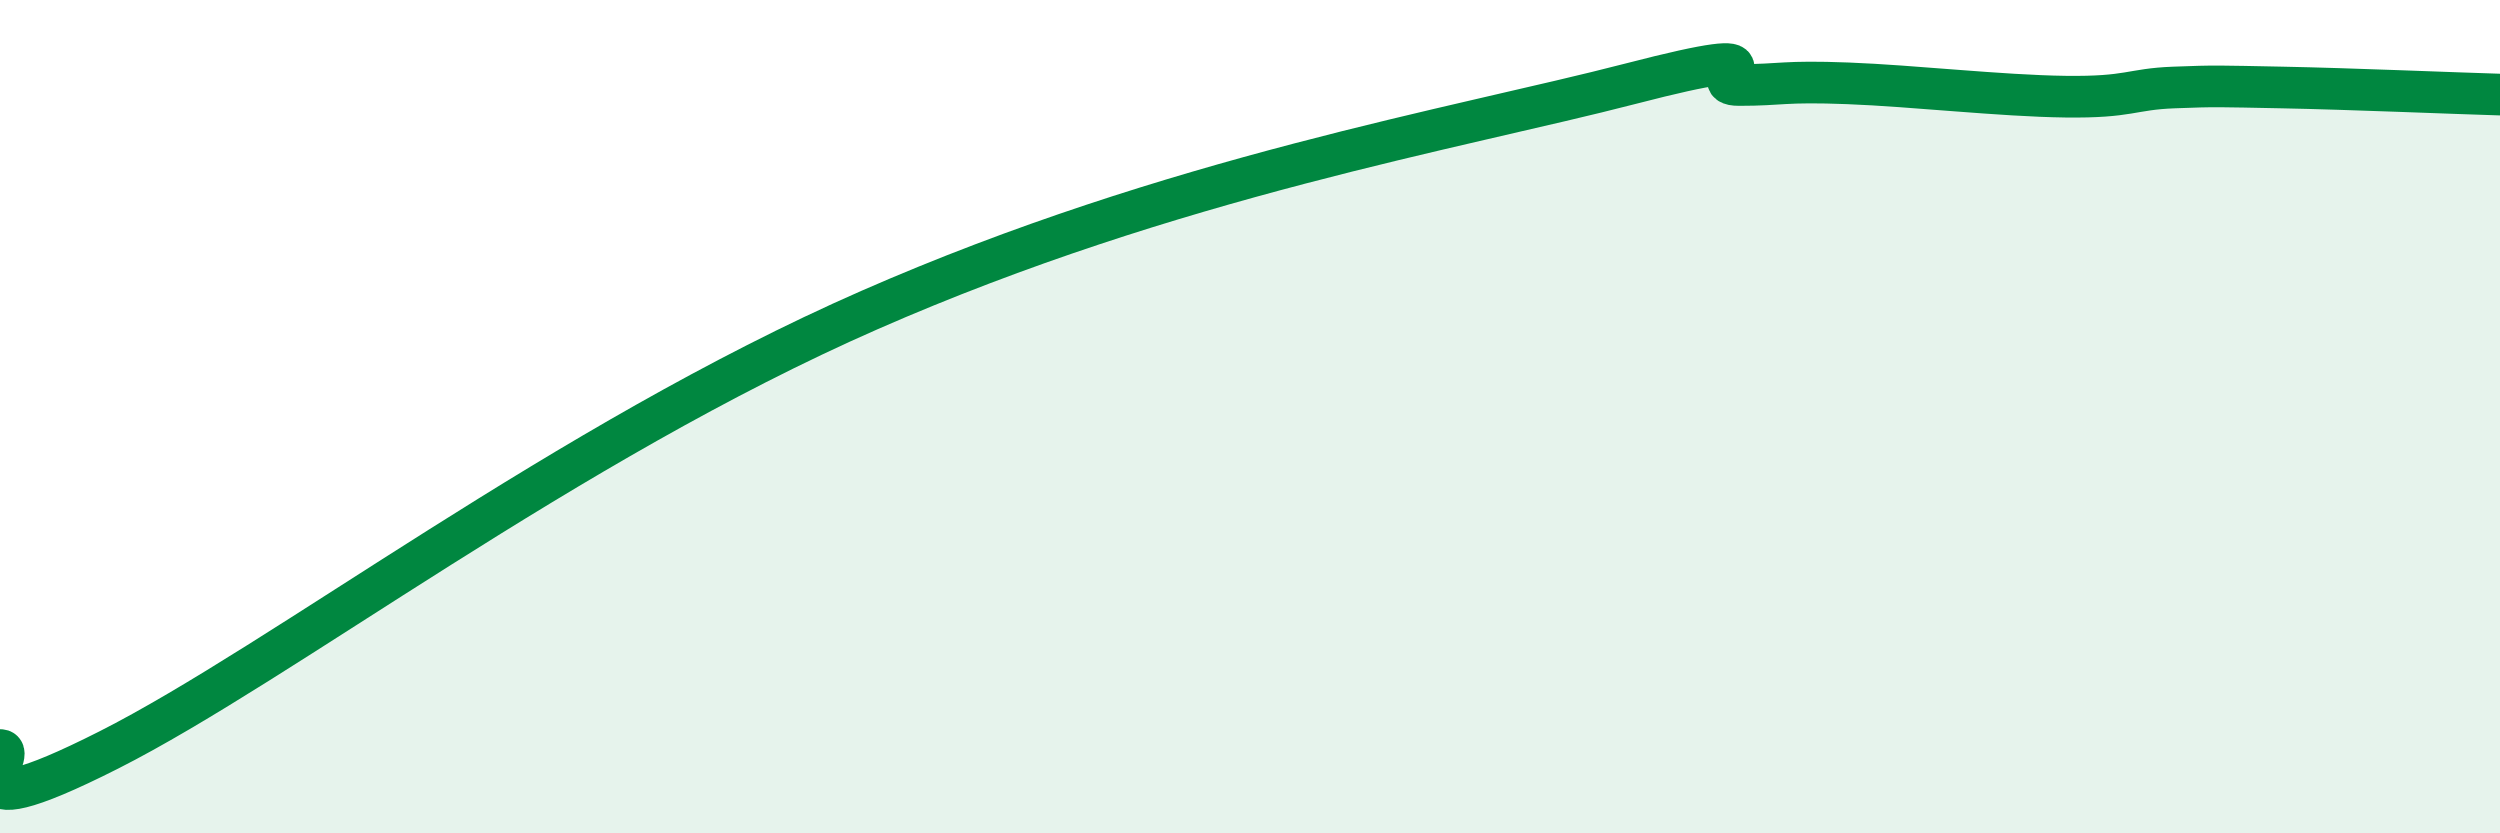 
    <svg width="60" height="20" viewBox="0 0 60 20" xmlns="http://www.w3.org/2000/svg">
      <path
        d="M 0,18 C 0.52,18 -1.56,20.11 2.61,18 C 6.78,15.89 13.57,10.64 20.87,7.44 C 28.17,4.24 34.96,3.09 39.13,2.01 C 43.3,0.93 40.7,2.04 41.74,2.04 C 42.78,2.04 42.78,1.94 44.35,2 C 45.92,2.06 48.01,2.3 49.57,2.32 C 51.13,2.34 51.13,2.14 52.17,2.1 C 53.21,2.06 53.21,2.07 54.78,2.1 C 56.35,2.13 58.96,2.24 60,2.27L60 20L0 20Z"
        fill="#008740"
        opacity="0.1"
        stroke-linecap="round"
        stroke-linejoin="round"
      />
      <path
        d="M 0,18 C 0.52,18 -1.56,20.11 2.61,18 C 6.78,15.89 13.57,10.64 20.87,7.44 C 28.17,4.24 34.96,3.09 39.13,2.01 C 43.3,0.93 40.7,2.04 41.74,2.04 C 42.78,2.04 42.78,1.94 44.35,2 C 45.92,2.06 48.01,2.3 49.57,2.32 C 51.13,2.34 51.13,2.14 52.17,2.1 C 53.21,2.06 53.21,2.07 54.78,2.1 C 56.35,2.13 58.96,2.24 60,2.27"
        stroke="#008740"
        stroke-width="1"
        fill="none"
        stroke-linecap="round"
        stroke-linejoin="round"
      />
    </svg>
  
